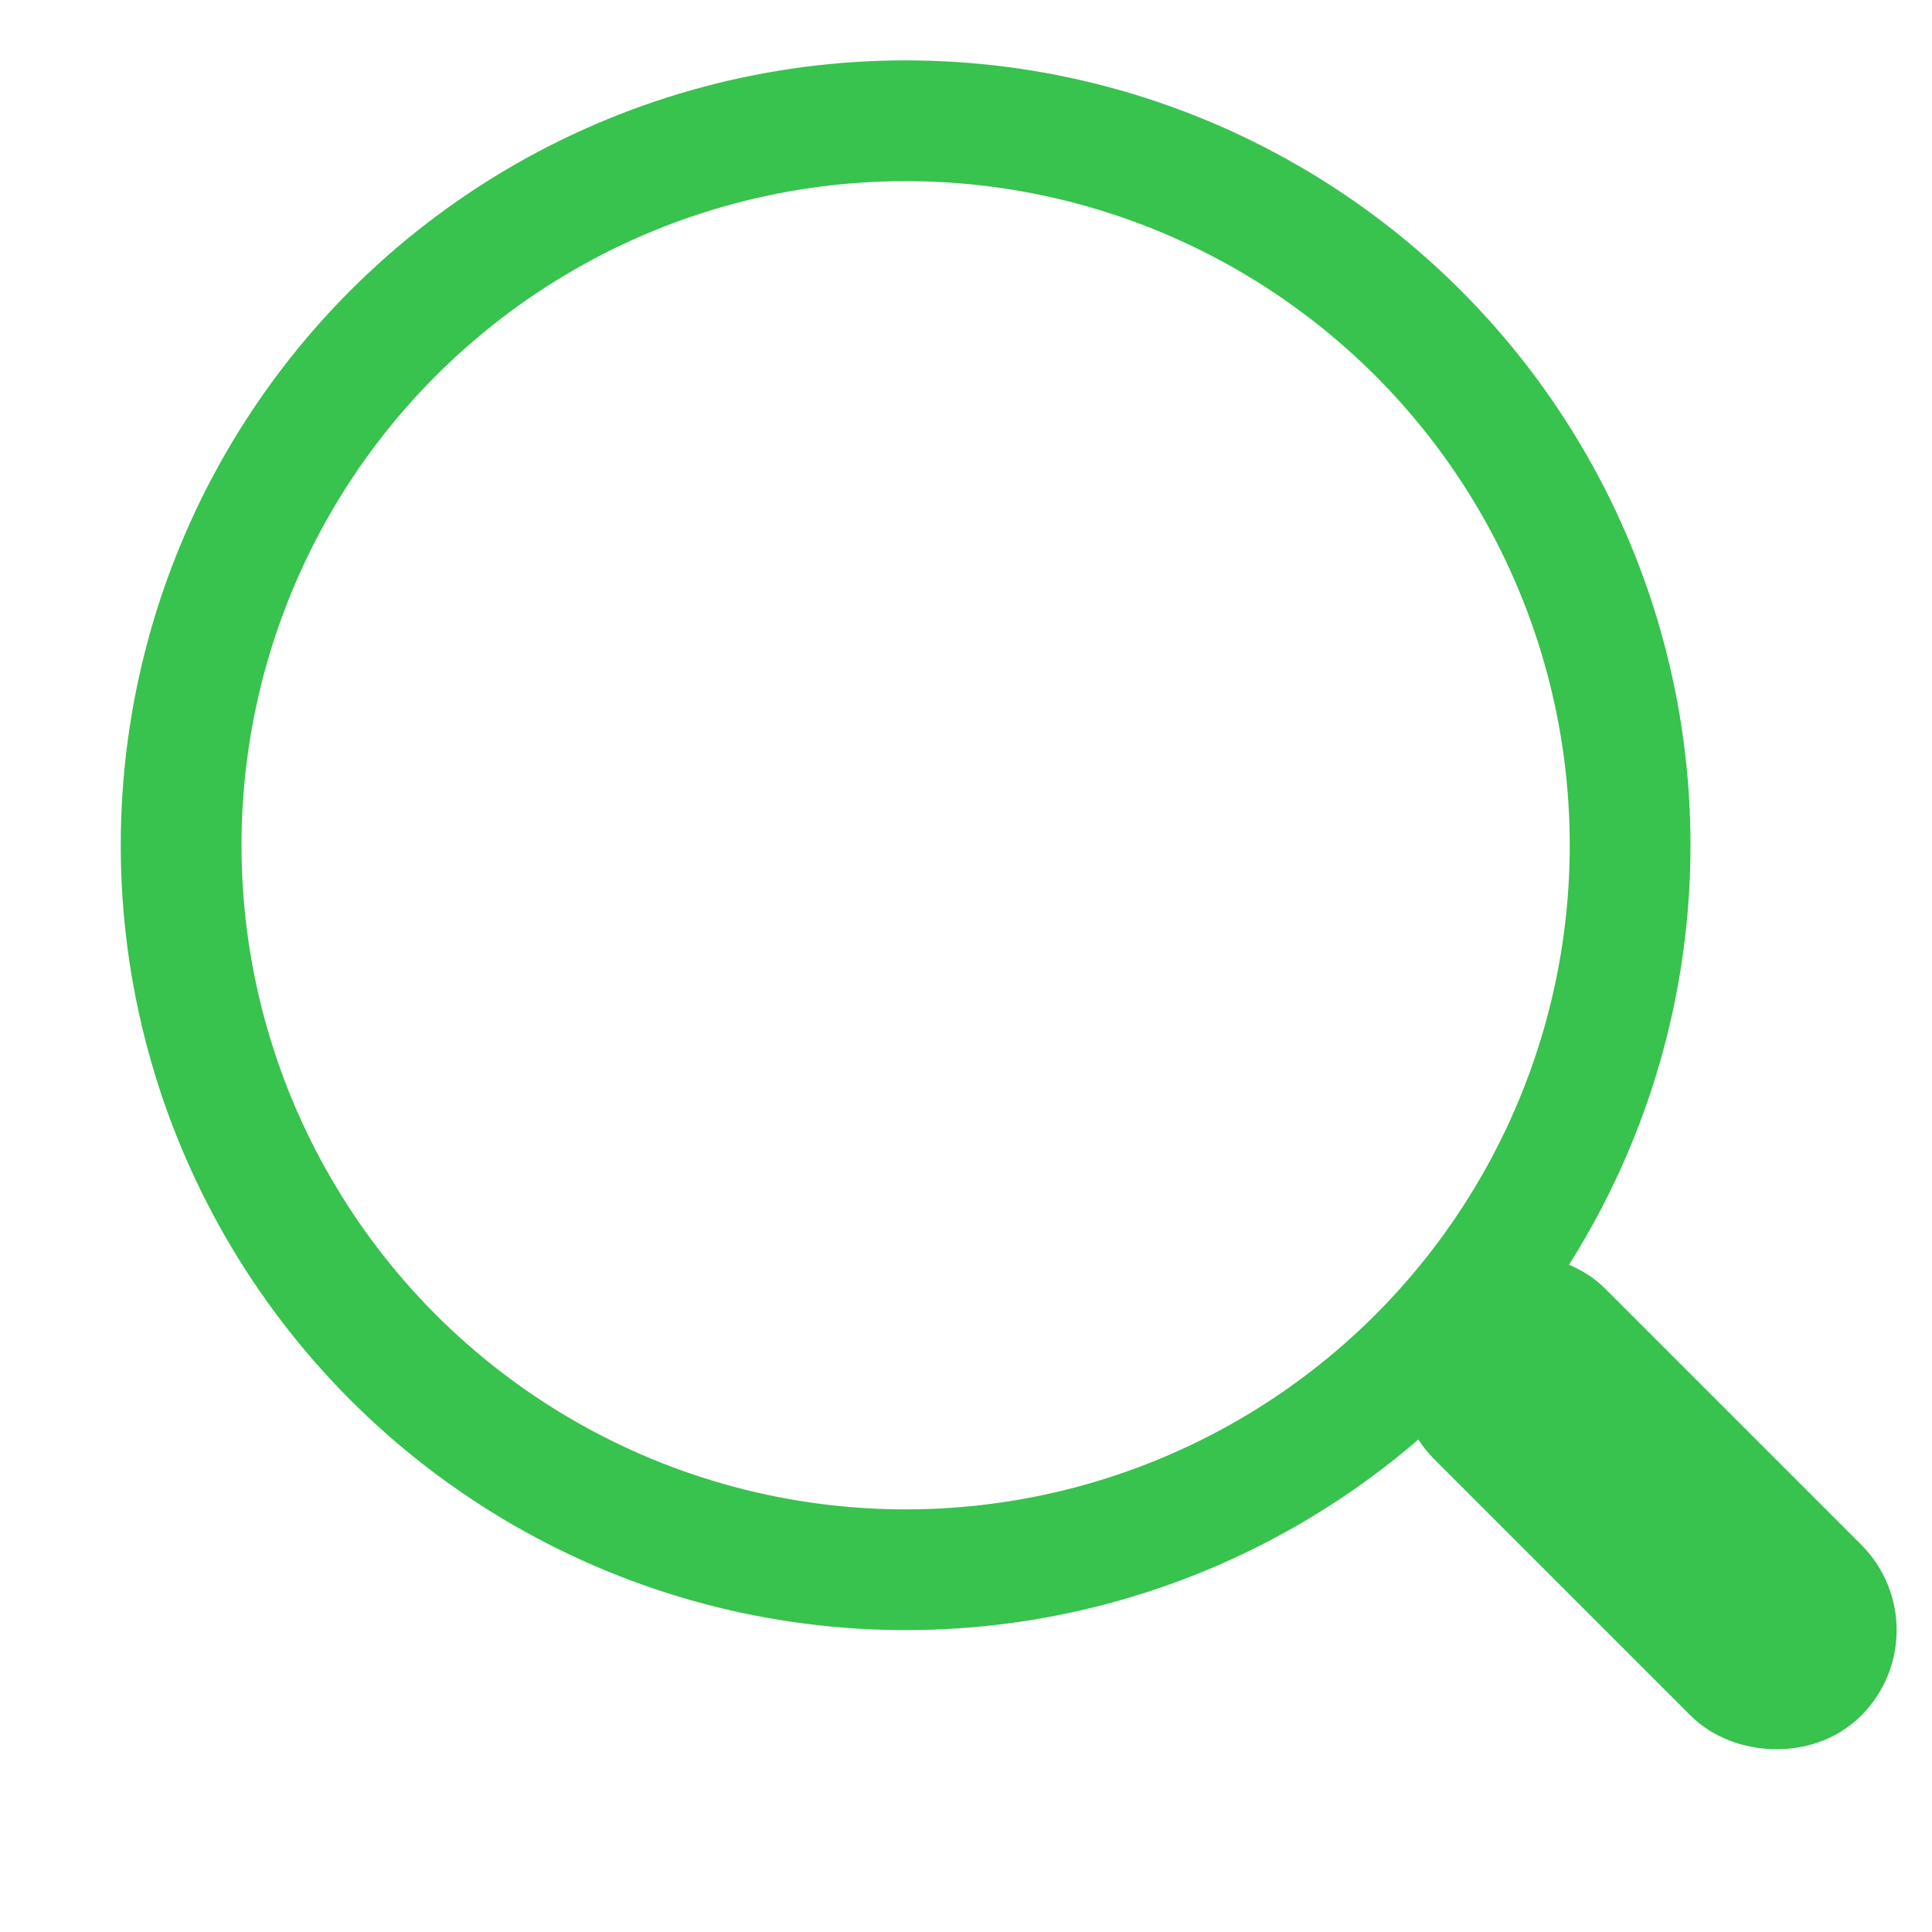 <?xml version="1.0" encoding="UTF-8"?>
<svg width="16px" height="16px" viewBox="0 0 16 16" version="1.1" xmlns="http://www.w3.org/2000/svg" xmlns:xlink="http://www.w3.org/1999/xlink">
    <title>搜索-icon备份</title>
    <g id="增补设计" stroke="none" stroke-width="1" fill="none" fill-rule="evenodd">
        <g id="首页-行业学习-默认" transform="translate(-1520, -529)">
            <g id="编组-13" transform="translate(1184, 454)">
                <g id="搜索-icon" transform="translate(336, 75)">
                    <rect id="矩形" stroke="#979797" fill="#D8D8D8" opacity="0" x="0.5" y="0.5" width="15" height="15"></rect>
                    <g id="编组" transform="translate(1.5, 1)" stroke="#38C24E">
                        <circle id="椭圆形" cx="6" cy="6" r="6"></circle>
                        <rect id="矩形" fill="#000000" transform="translate(11.793, 11.793) rotate(-45) translate(-11.793, -11.793) " x="11.793" y="9.793" width="1" height="4" rx="0.5"></rect>
                    </g>
                </g>
            </g>
        </g>
    </g>
</svg>